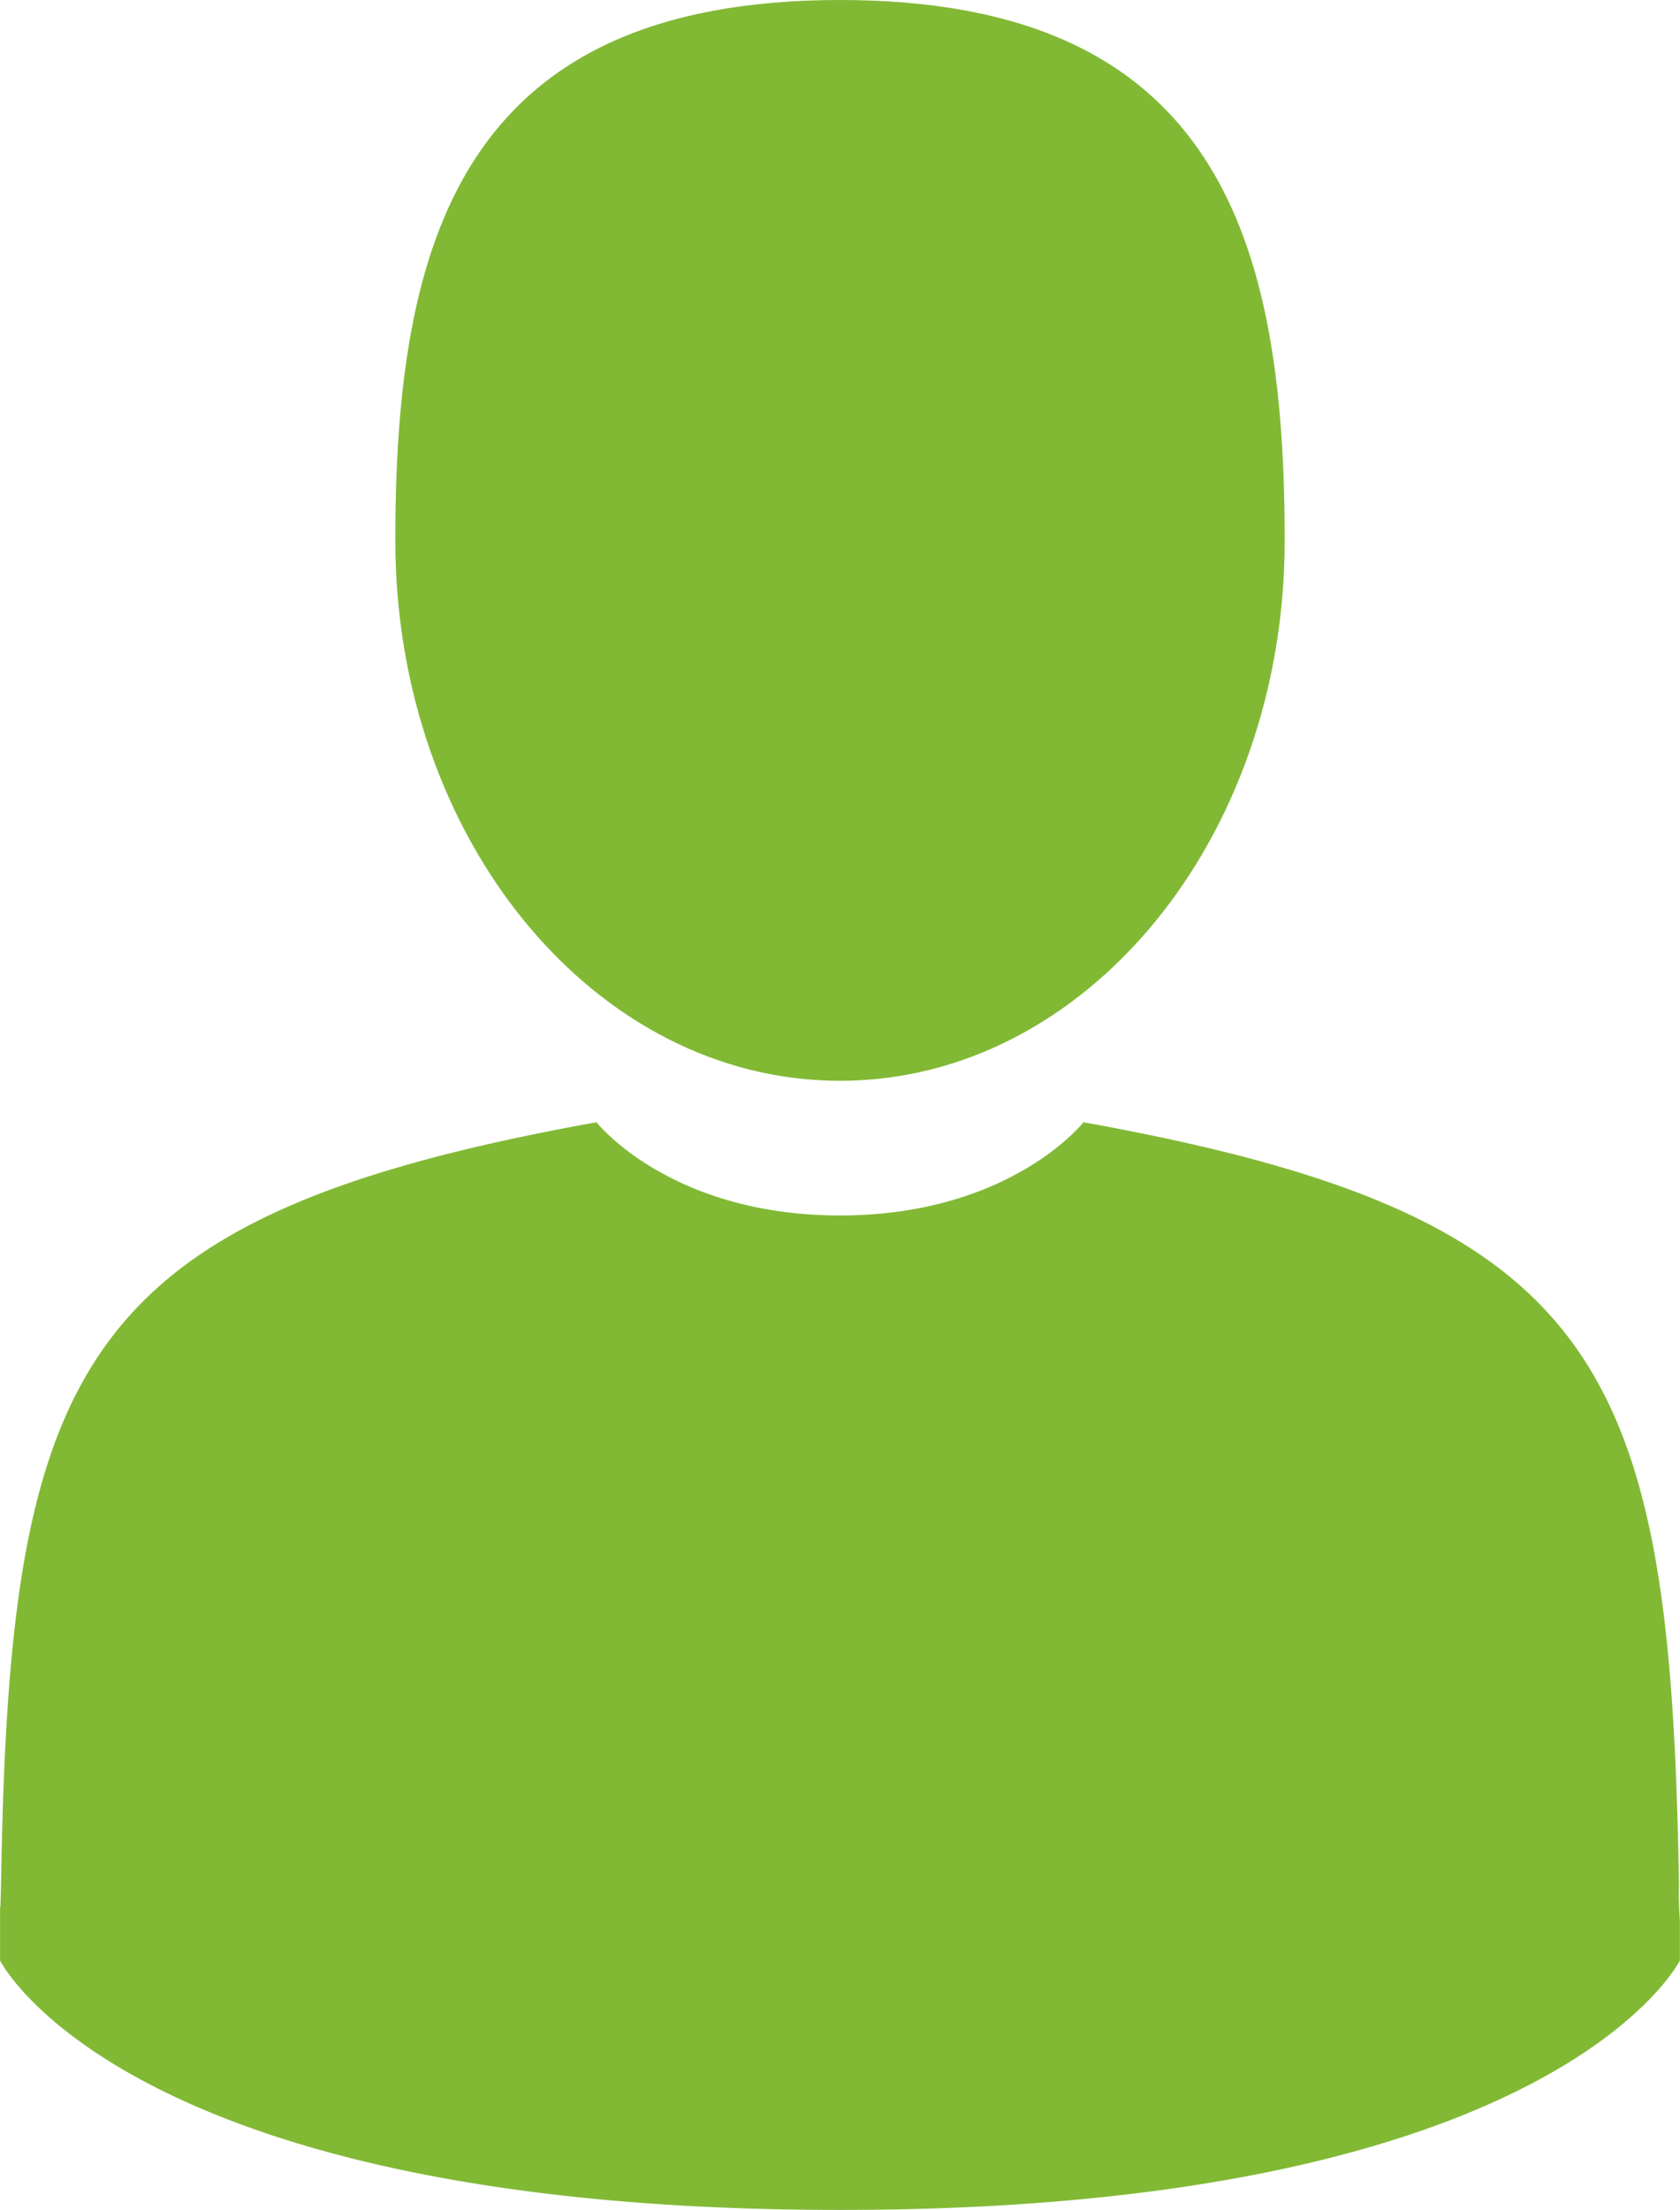 <svg xmlns="http://www.w3.org/2000/svg" width="57.869" height="76.083" viewBox="0 0 57.869 76.083">
  <g id="male" transform="translate(-41.895)">
    <path id="Tracé_4" data-name="Tracé 4" d="M119.853,37.21c8.459,0,15.317-8.33,15.317-18.6S132.919,0,119.853,0s-15.318,8.33-15.318,18.605S111.393,37.21,119.853,37.21Z" transform="translate(-49.023)" fill="#81b935"/>
    <path id="Tracé_5" data-name="Tracé 5" d="M41.9,300.694c0-.626-.005-.176,0,0Z" transform="translate(0 -235.077)" fill="#81b935"/>
    <path id="Tracé_6" data-name="Tracé 6" d="M308.085,302.055c.008-.172,0-1.19,0,0Z" transform="translate(-208.325 -235.949)" fill="#81b935"/>
    <path id="Tracé_7" data-name="Tracé 7" d="M99.737,203.969c-.284-17.9-2.621-23-20.51-26.229,0,0-2.518,3.209-8.387,3.209s-8.388-3.209-8.388-3.209c-17.694,3.193-20.174,8.218-20.5,25.647-.027,1.423-.039,1.5-.044,1.333,0,.31,0,.882,0,1.881,0,0,4.259,8.586,28.929,8.586S99.769,206.6,99.769,206.6c0-.642,0-1.088,0-1.391A11.519,11.519,0,0,1,99.737,203.969Z" transform="translate(-0.01 -139.103)" fill="#81b935"/>
  </g>
</svg>
